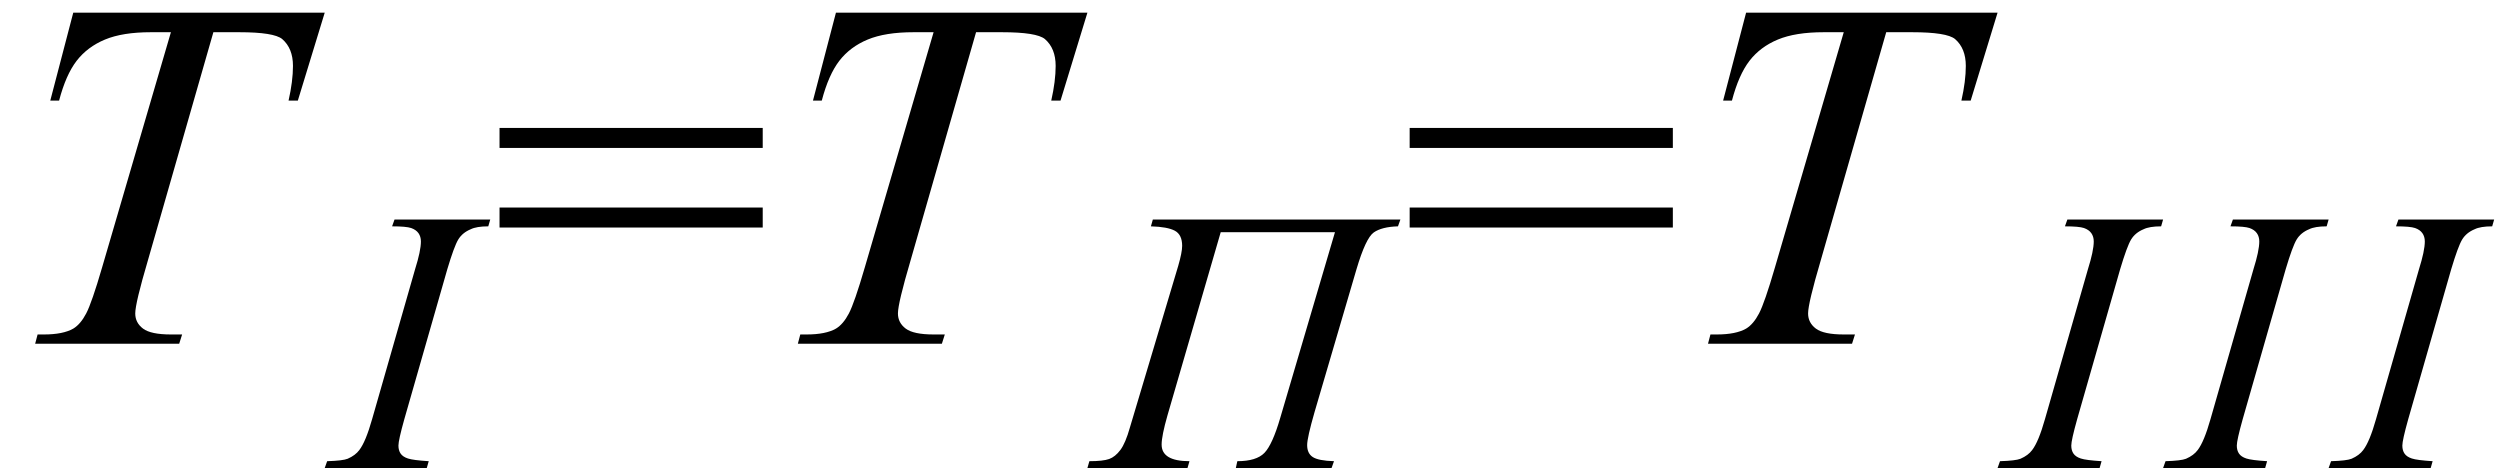 <svg xmlns="http://www.w3.org/2000/svg" xmlns:xlink="http://www.w3.org/1999/xlink" stroke-dasharray="none" shape-rendering="auto" font-family="'Dialog'" width="80" text-rendering="auto" fill-opacity="1" contentScriptType="text/ecmascript" color-interpolation="auto" color-rendering="auto" preserveAspectRatio="xMidYMid meet" font-size="12" fill="black" stroke="black" image-rendering="auto" stroke-miterlimit="10" zoomAndPan="magnify" version="1.0" stroke-linecap="square" stroke-linejoin="miter" contentStyleType="text/css" font-style="normal" height="15" stroke-width="1" stroke-dashoffset="0" font-weight="normal" stroke-opacity="1"><defs id="genericDefs"/><g><g text-rendering="optimizeLegibility" transform="translate(0,11)" color-rendering="optimizeQuality" color-interpolation="linearRGB" image-rendering="optimizeQuality"><path d="M2.344 -10.594 L10.391 -10.594 L9.531 -7.781 L9.234 -7.781 Q9.375 -8.406 9.375 -8.891 Q9.375 -9.453 9.031 -9.75 Q8.766 -9.969 7.656 -9.969 L6.828 -9.969 L4.734 -2.672 Q4.328 -1.297 4.328 -0.969 Q4.328 -0.672 4.578 -0.484 Q4.828 -0.297 5.469 -0.297 L5.828 -0.297 L5.734 0 L1.125 0 L1.203 -0.297 L1.406 -0.297 Q2.016 -0.297 2.344 -0.484 Q2.578 -0.625 2.758 -0.969 Q2.938 -1.312 3.266 -2.438 L5.469 -9.969 L4.828 -9.969 Q3.922 -9.969 3.359 -9.734 Q2.797 -9.5 2.453 -9.055 Q2.109 -8.609 1.891 -7.781 L1.609 -7.781 L2.344 -10.594 Z" stroke="none"/></g><g text-rendering="optimizeLegibility" transform="translate(10.766,14.977)" color-rendering="optimizeQuality" color-interpolation="linearRGB" image-rendering="optimizeQuality"><path d="M2.953 -0.219 L2.891 0 L-0.375 0 L-0.297 -0.219 Q0.203 -0.234 0.359 -0.297 Q0.609 -0.406 0.734 -0.578 Q0.938 -0.844 1.141 -1.562 L2.516 -6.359 Q2.703 -6.953 2.703 -7.25 Q2.703 -7.406 2.625 -7.516 Q2.547 -7.625 2.391 -7.68 Q2.234 -7.734 1.781 -7.734 L1.859 -7.953 L4.922 -7.953 L4.859 -7.734 Q4.484 -7.734 4.297 -7.641 Q4.031 -7.531 3.898 -7.312 Q3.766 -7.094 3.547 -6.359 L2.172 -1.562 Q1.984 -0.891 1.984 -0.719 Q1.984 -0.562 2.055 -0.461 Q2.125 -0.359 2.289 -0.305 Q2.453 -0.25 2.953 -0.219 Z" stroke="none"/></g><g text-rendering="optimizeLegibility" transform="translate(15.688,11)" color-rendering="optimizeQuality" color-interpolation="linearRGB" image-rendering="optimizeQuality"><path d="M0.297 -6.906 L8.719 -6.906 L8.719 -6.266 L0.297 -6.266 L0.297 -6.906 ZM0.297 -4.359 L8.719 -4.359 L8.719 -3.719 L0.297 -3.719 L0.297 -4.359 Z" stroke="none"/></g><g text-rendering="optimizeLegibility" transform="translate(24.406,11)" color-rendering="optimizeQuality" color-interpolation="linearRGB" image-rendering="optimizeQuality"><path d="M2.344 -10.594 L10.391 -10.594 L9.531 -7.781 L9.234 -7.781 Q9.375 -8.406 9.375 -8.891 Q9.375 -9.453 9.031 -9.75 Q8.766 -9.969 7.656 -9.969 L6.828 -9.969 L4.734 -2.672 Q4.328 -1.297 4.328 -0.969 Q4.328 -0.672 4.578 -0.484 Q4.828 -0.297 5.469 -0.297 L5.828 -0.297 L5.734 0 L1.125 0 L1.203 -0.297 L1.406 -0.297 Q2.016 -0.297 2.344 -0.484 Q2.578 -0.625 2.758 -0.969 Q2.938 -1.312 3.266 -2.438 L5.469 -9.969 L4.828 -9.969 Q3.922 -9.969 3.359 -9.734 Q2.797 -9.5 2.453 -9.055 Q2.109 -8.609 1.891 -7.781 L1.609 -7.781 L2.344 -10.594 Z" stroke="none"/></g><g text-rendering="optimizeLegibility" transform="translate(35.141,14.977)" color-rendering="optimizeQuality" color-interpolation="linearRGB" image-rendering="optimizeQuality"><path d="M1.75 -7.953 L9.672 -7.953 L9.594 -7.734 Q9.078 -7.719 8.82 -7.539 Q8.562 -7.359 8.266 -6.359 L6.922 -1.781 Q6.688 -0.969 6.688 -0.734 Q6.688 -0.469 6.867 -0.352 Q7.047 -0.234 7.547 -0.219 L7.469 0 L4.406 0 L4.453 -0.219 Q5.062 -0.219 5.32 -0.484 Q5.578 -0.75 5.828 -1.609 L7.578 -7.547 L3.922 -7.547 L2.219 -1.688 Q2.031 -1.031 2.031 -0.75 Q2.031 -0.219 2.922 -0.219 L2.859 0 L-0.344 0 L-0.281 -0.219 Q0.156 -0.219 0.352 -0.289 Q0.547 -0.359 0.711 -0.578 Q0.875 -0.797 1.016 -1.297 L2.562 -6.469 Q2.688 -6.906 2.688 -7.109 Q2.688 -7.469 2.453 -7.594 Q2.219 -7.719 1.688 -7.734 L1.75 -7.953 Z" stroke="none"/></g><g text-rendering="optimizeLegibility" transform="translate(44.812,11)" color-rendering="optimizeQuality" color-interpolation="linearRGB" image-rendering="optimizeQuality"><path d="M0.297 -6.906 L8.719 -6.906 L8.719 -6.266 L0.297 -6.266 L0.297 -6.906 ZM0.297 -4.359 L8.719 -4.359 L8.719 -3.719 L0.297 -3.719 L0.297 -4.359 Z" stroke="none"/></g><g text-rendering="optimizeLegibility" transform="translate(53.531,11)" color-rendering="optimizeQuality" color-interpolation="linearRGB" image-rendering="optimizeQuality"><path d="M2.344 -10.594 L10.391 -10.594 L9.531 -7.781 L9.234 -7.781 Q9.375 -8.406 9.375 -8.891 Q9.375 -9.453 9.031 -9.75 Q8.766 -9.969 7.656 -9.969 L6.828 -9.969 L4.734 -2.672 Q4.328 -1.297 4.328 -0.969 Q4.328 -0.672 4.578 -0.484 Q4.828 -0.297 5.469 -0.297 L5.828 -0.297 L5.734 0 L1.125 0 L1.203 -0.297 L1.406 -0.297 Q2.016 -0.297 2.344 -0.484 Q2.578 -0.625 2.758 -0.969 Q2.938 -1.312 3.266 -2.438 L5.469 -9.969 L4.828 -9.969 Q3.922 -9.969 3.359 -9.734 Q2.797 -9.5 2.453 -9.055 Q2.109 -8.609 1.891 -7.781 L1.609 -7.781 L2.344 -10.594 Z" stroke="none"/></g><g text-rendering="optimizeLegibility" transform="translate(64.297,14.977)" color-rendering="optimizeQuality" color-interpolation="linearRGB" image-rendering="optimizeQuality"><path d="M2.953 -0.219 L2.891 0 L-0.375 0 L-0.297 -0.219 Q0.203 -0.234 0.359 -0.297 Q0.609 -0.406 0.734 -0.578 Q0.938 -0.844 1.141 -1.562 L2.516 -6.359 Q2.703 -6.953 2.703 -7.25 Q2.703 -7.406 2.625 -7.516 Q2.547 -7.625 2.391 -7.68 Q2.234 -7.734 1.781 -7.734 L1.859 -7.953 L4.922 -7.953 L4.859 -7.734 Q4.484 -7.734 4.297 -7.641 Q4.031 -7.531 3.898 -7.312 Q3.766 -7.094 3.547 -6.359 L2.172 -1.562 Q1.984 -0.891 1.984 -0.719 Q1.984 -0.562 2.055 -0.461 Q2.125 -0.359 2.289 -0.305 Q2.453 -0.25 2.953 -0.219 Z" stroke="none"/></g><g text-rendering="optimizeLegibility" transform="translate(69.594,14.977)" color-rendering="optimizeQuality" color-interpolation="linearRGB" image-rendering="optimizeQuality"><path d="M2.953 -0.219 L2.891 0 L-0.375 0 L-0.297 -0.219 Q0.203 -0.234 0.359 -0.297 Q0.609 -0.406 0.734 -0.578 Q0.938 -0.844 1.141 -1.562 L2.516 -6.359 Q2.703 -6.953 2.703 -7.25 Q2.703 -7.406 2.625 -7.516 Q2.547 -7.625 2.391 -7.68 Q2.234 -7.734 1.781 -7.734 L1.859 -7.953 L4.922 -7.953 L4.859 -7.734 Q4.484 -7.734 4.297 -7.641 Q4.031 -7.531 3.898 -7.312 Q3.766 -7.094 3.547 -6.359 L2.172 -1.562 Q1.984 -0.891 1.984 -0.719 Q1.984 -0.562 2.055 -0.461 Q2.125 -0.359 2.289 -0.305 Q2.453 -0.25 2.953 -0.219 Z" stroke="none"/></g><g text-rendering="optimizeLegibility" transform="translate(74.891,14.977)" color-rendering="optimizeQuality" color-interpolation="linearRGB" image-rendering="optimizeQuality"><path d="M2.953 -0.219 L2.891 0 L-0.375 0 L-0.297 -0.219 Q0.203 -0.234 0.359 -0.297 Q0.609 -0.406 0.734 -0.578 Q0.938 -0.844 1.141 -1.562 L2.516 -6.359 Q2.703 -6.953 2.703 -7.25 Q2.703 -7.406 2.625 -7.516 Q2.547 -7.625 2.391 -7.68 Q2.234 -7.734 1.781 -7.734 L1.859 -7.953 L4.922 -7.953 L4.859 -7.734 Q4.484 -7.734 4.297 -7.641 Q4.031 -7.531 3.898 -7.312 Q3.766 -7.094 3.547 -6.359 L2.172 -1.562 Q1.984 -0.891 1.984 -0.719 Q1.984 -0.562 2.055 -0.461 Q2.125 -0.359 2.289 -0.305 Q2.453 -0.25 2.953 -0.219 Z" stroke="none"/></g></g></svg>